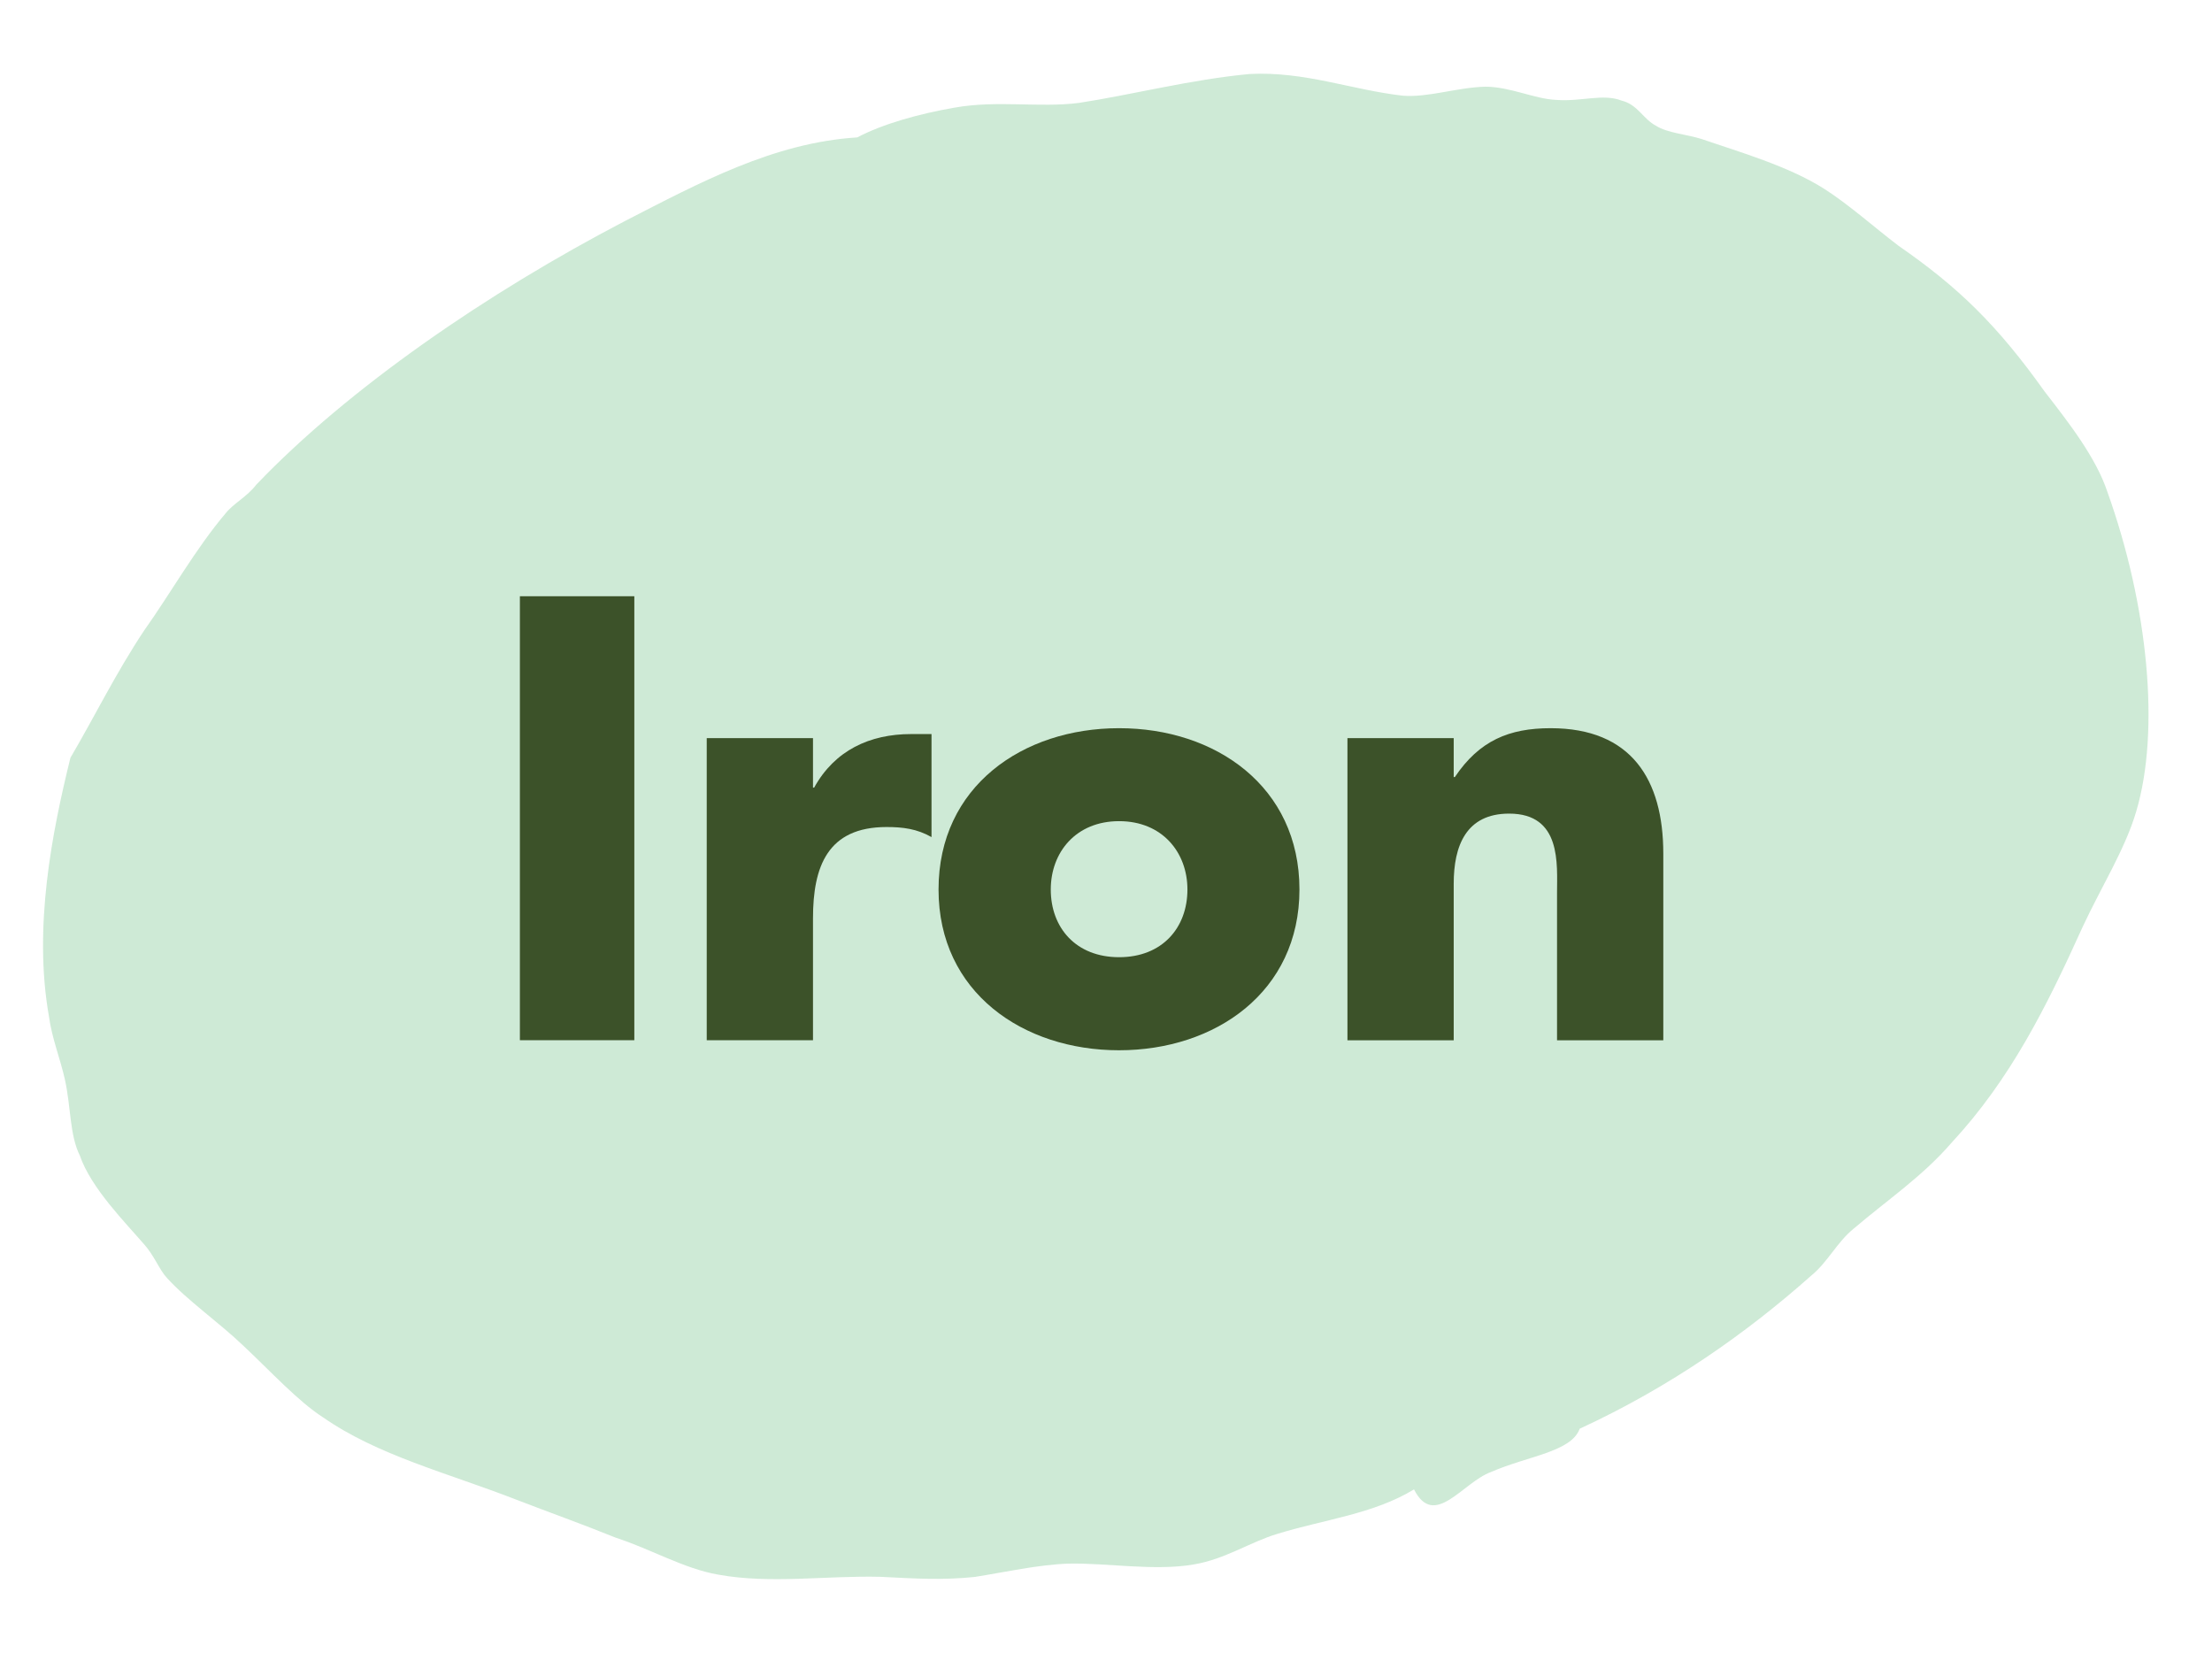 <?xml version="1.0" encoding="utf-8"?>
<!-- Generator: Adobe Illustrator 28.0.0, SVG Export Plug-In . SVG Version: 6.00 Build 0)  -->
<svg version="1.1" id="Layer_1" xmlns="http://www.w3.org/2000/svg" xmlns:xlink="http://www.w3.org/1999/xlink" x="0px" y="0px"
	 viewBox="0 0 211.08 157.7" style="enable-background:new 0 0 211.08 157.7;" xml:space="preserve">
<style type="text/css">
	.st0{opacity:0.32;fill:#65BD7F;enable-background:new    ;}
	.st1{enable-background:new    ;}
	.st2{fill:#3C5229;}
</style>
<path class="st0" d="M142.28,140.45c-2.72,0.99-5.4,5.48-7.35,1.66c-3.88,2.36-8.56,2.86-13.03,4.24c-2.59,0.77-4.98,2.42-7.99,2.92
	c-3.72,0.65-8.31-0.16-11.97-0.08c-2.92,0.11-6.07,0.82-8.91,1.27c-3.06,0.32-5.66,0.16-9.01-0.01c-5.18-0.13-10.51,0.7-15.49-0.21
	c-3.25-0.56-6.42-2.44-9.79-3.53c-3.23-1.31-6.42-2.44-9.44-3.61c-6.64-2.58-13.26-4.23-18.48-7.87c-2.36-1.51-5.03-4.42-7.58-6.81
	c-2.34-2.25-5.37-4.34-7.32-6.5c-0.72-0.77-1.21-2.14-2.19-3.22c-1.74-2.02-5.05-5.35-6.11-8.44c-0.99-2-0.84-4.63-1.43-7.27
	c-0.43-1.94-1.25-3.98-1.51-5.96c-1.53-8.55,0.3-17.67,2.04-24.73c2.27-3.85,4.29-8.01,7.04-12.15c2.52-3.54,4.89-7.78,7.8-11.21
	c0.72-0.9,2.04-1.57,2.89-2.69c8.8-9.21,22.04-18.31,35.22-25.18c7.1-3.64,14.15-7.46,22.13-7.96c2.47-1.3,5.93-2.26,9.29-2.84
	c4.07-0.73,8.1,0.03,11.85-0.45c4.98-0.76,10.72-2.24,16.3-2.76c5.27-0.27,9.71,1.51,14.62,2.07c2.44,0.19,5.16-0.79,7.9-0.86
	c2.39,0.02,4.67,1.17,6.72,1.26c2.43,0.19,4.46-0.63,6.27,0.07c1.55,0.39,2.04,1.76,3.29,2.41c1.07,0.68,2.94,0.81,4.32,1.25
	c3.58,1.23,8.29,2.58,11.72,4.76c2.36,1.51,4.66,3.58,7.1,5.44c5.65,3.91,9.39,7.52,13.93,13.9c2.32,2.99,4.9,6.3,5.99,9.58
	c3.87,10.8,5.06,22.76,2.74,30.51c-1.05,3.57-3.36,7.24-5.1,10.98c-3.45,7.63-6.88,14.53-12.52,20.61
	c-2.78,3.22-6.14,5.46-9.38,8.23c-1.56,1.28-2.43,3.15-3.98,4.42c-6.14,5.46-13.45,10.63-22.12,14.63
	C149.94,138.54,145.8,138.91,142.28,140.45z"/>
<g class="st1">
	<path class="st2" d="M60.53,99.25H49.61V56.89h10.92V99.25z"/>
	<path class="st2" d="M77.58,75.15h0.11c1.95-3.54,5.29-5.11,9.25-5.11h1.95v9.83c-1.39-0.79-2.73-0.96-4.29-0.96
		c-5.63,0-7.02,3.77-7.02,8.71v11.63H67.44V70.43h10.14V75.15z"/>
	<path class="st2" d="M124,84.87c0,9.78-8.02,15.34-17.22,15.34c-9.14,0-17.22-5.51-17.22-15.34s8.02-15.39,17.22-15.39
		C115.98,69.47,124,75.04,124,84.87z M100.27,84.87c0,3.65,2.4,6.46,6.52,6.46c4.12,0,6.52-2.81,6.52-6.46
		c0-3.54-2.4-6.52-6.52-6.52C102.66,78.35,100.27,81.33,100.27,84.87z"/>
	<path class="st2" d="M138.72,74.14h0.11c2.34-3.48,5.18-4.66,9.14-4.66c7.69,0,10.75,4.89,10.75,11.97v17.81h-10.14V85.21
		c0-2.75,0.45-7.58-4.57-7.58c-4.12,0-5.29,3.09-5.29,6.69v14.94h-10.14V70.43h10.14V74.14z"/>
</g>
</svg>
